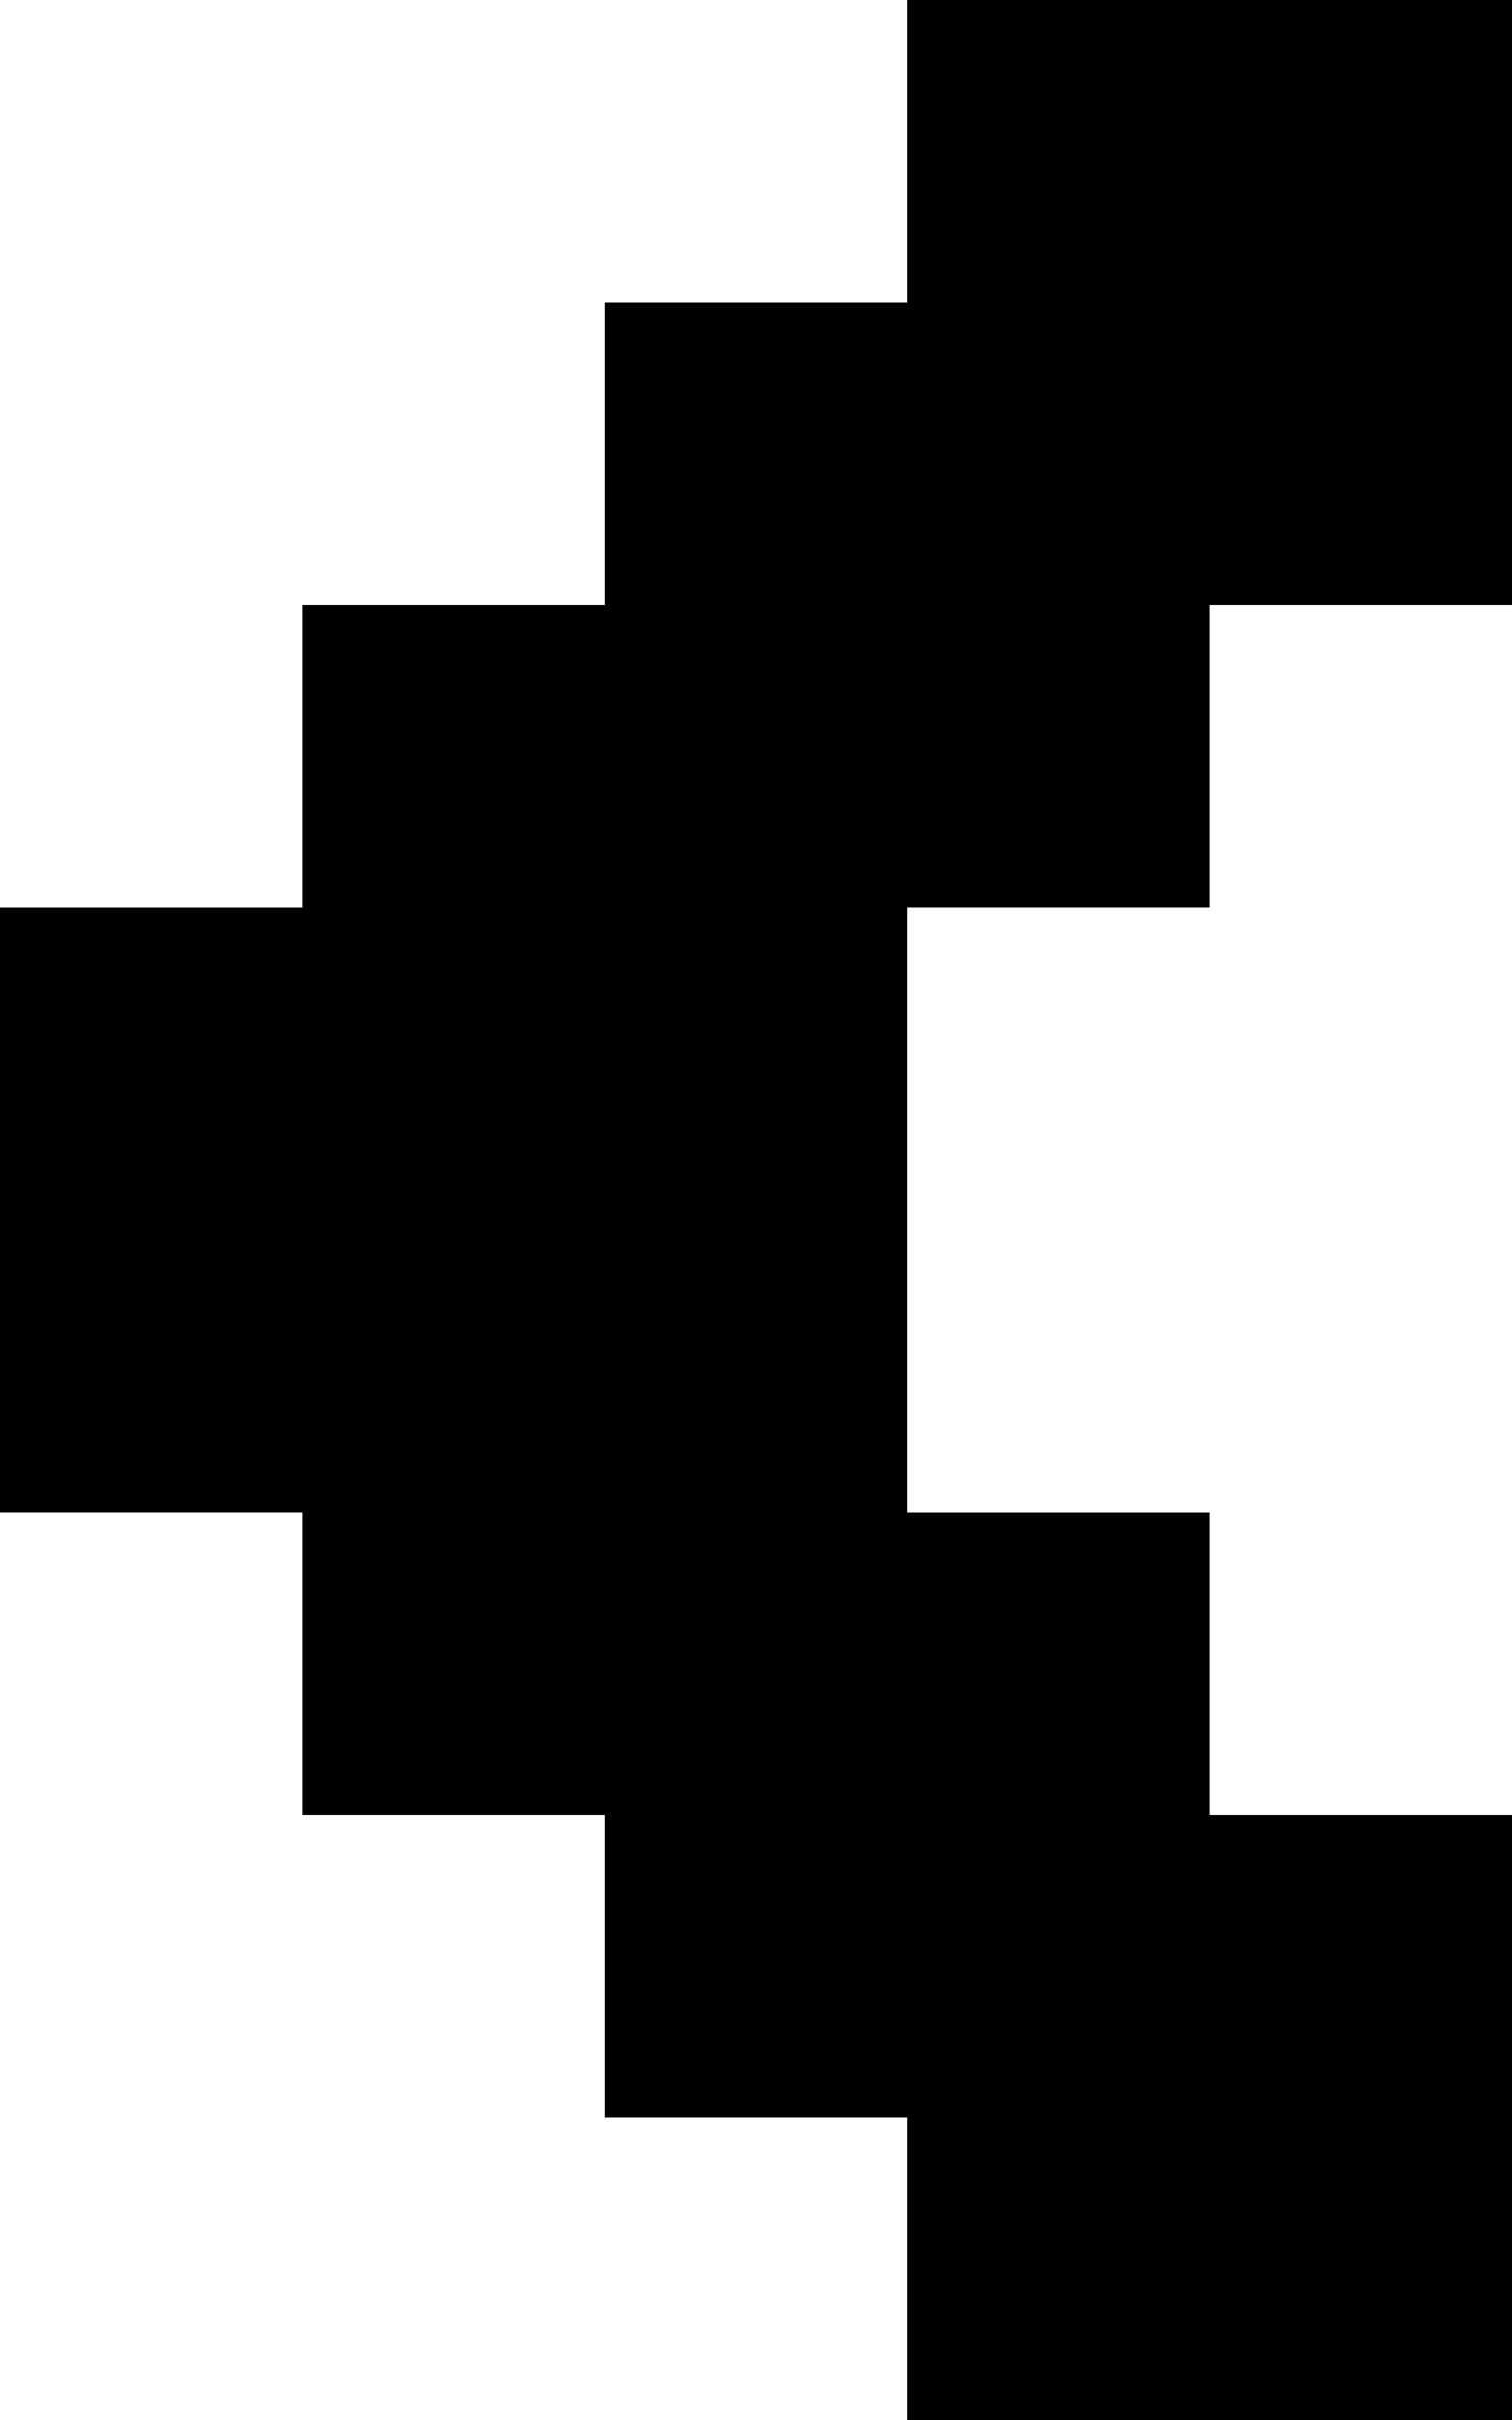 <svg width="5" height="8" viewBox="0 0 5 8" fill="none" xmlns="http://www.w3.org/2000/svg">
<path d="M4 0V1H3V0L4 0Z" fill="black"/>
<path d="M3 1V2H2V1L3 1Z" fill="black"/>
<path d="M2 2V3H1V2H2Z" fill="black"/>
<path d="M1 3V4H0V3L1 3Z" fill="black"/>
<path d="M1 4L1 5H0V4H1Z" fill="black"/>
<path d="M2 5V6H1V5H2Z" fill="black"/>
<path d="M3 6V7H2V6H3Z" fill="black"/>
<path d="M4 7V8H3V7H4Z" fill="black"/>
<path d="M5 0V1H4V0L5 0Z" fill="black"/>
<path d="M4 1V2H3V1H4Z" fill="black"/>
<path d="M3 2V3H2V2H3Z" fill="black"/>
<path d="M2 3V4H1V3H2Z" fill="black"/>
<path d="M2 4L2 5H1L1 4H2Z" fill="black"/>
<path d="M3 5L3 6H2V5H3Z" fill="black"/>
<path d="M4 6V7H3V6H4Z" fill="black"/>
<path d="M5 7V8H4V7H5Z" fill="black"/>
<path d="M5 1V2H4V1H5Z" fill="black"/>
<path d="M4 2V3H3V2H4Z" fill="black"/>
<path d="M3 3V4H2V3H3Z" fill="black"/>
<path d="M3 4V5H2L2 4H3Z" fill="black"/>
<path d="M4 5V6H3L3 5H4Z" fill="black"/>
<path d="M5 6V7H4V6H5Z" fill="black"/>
</svg>
